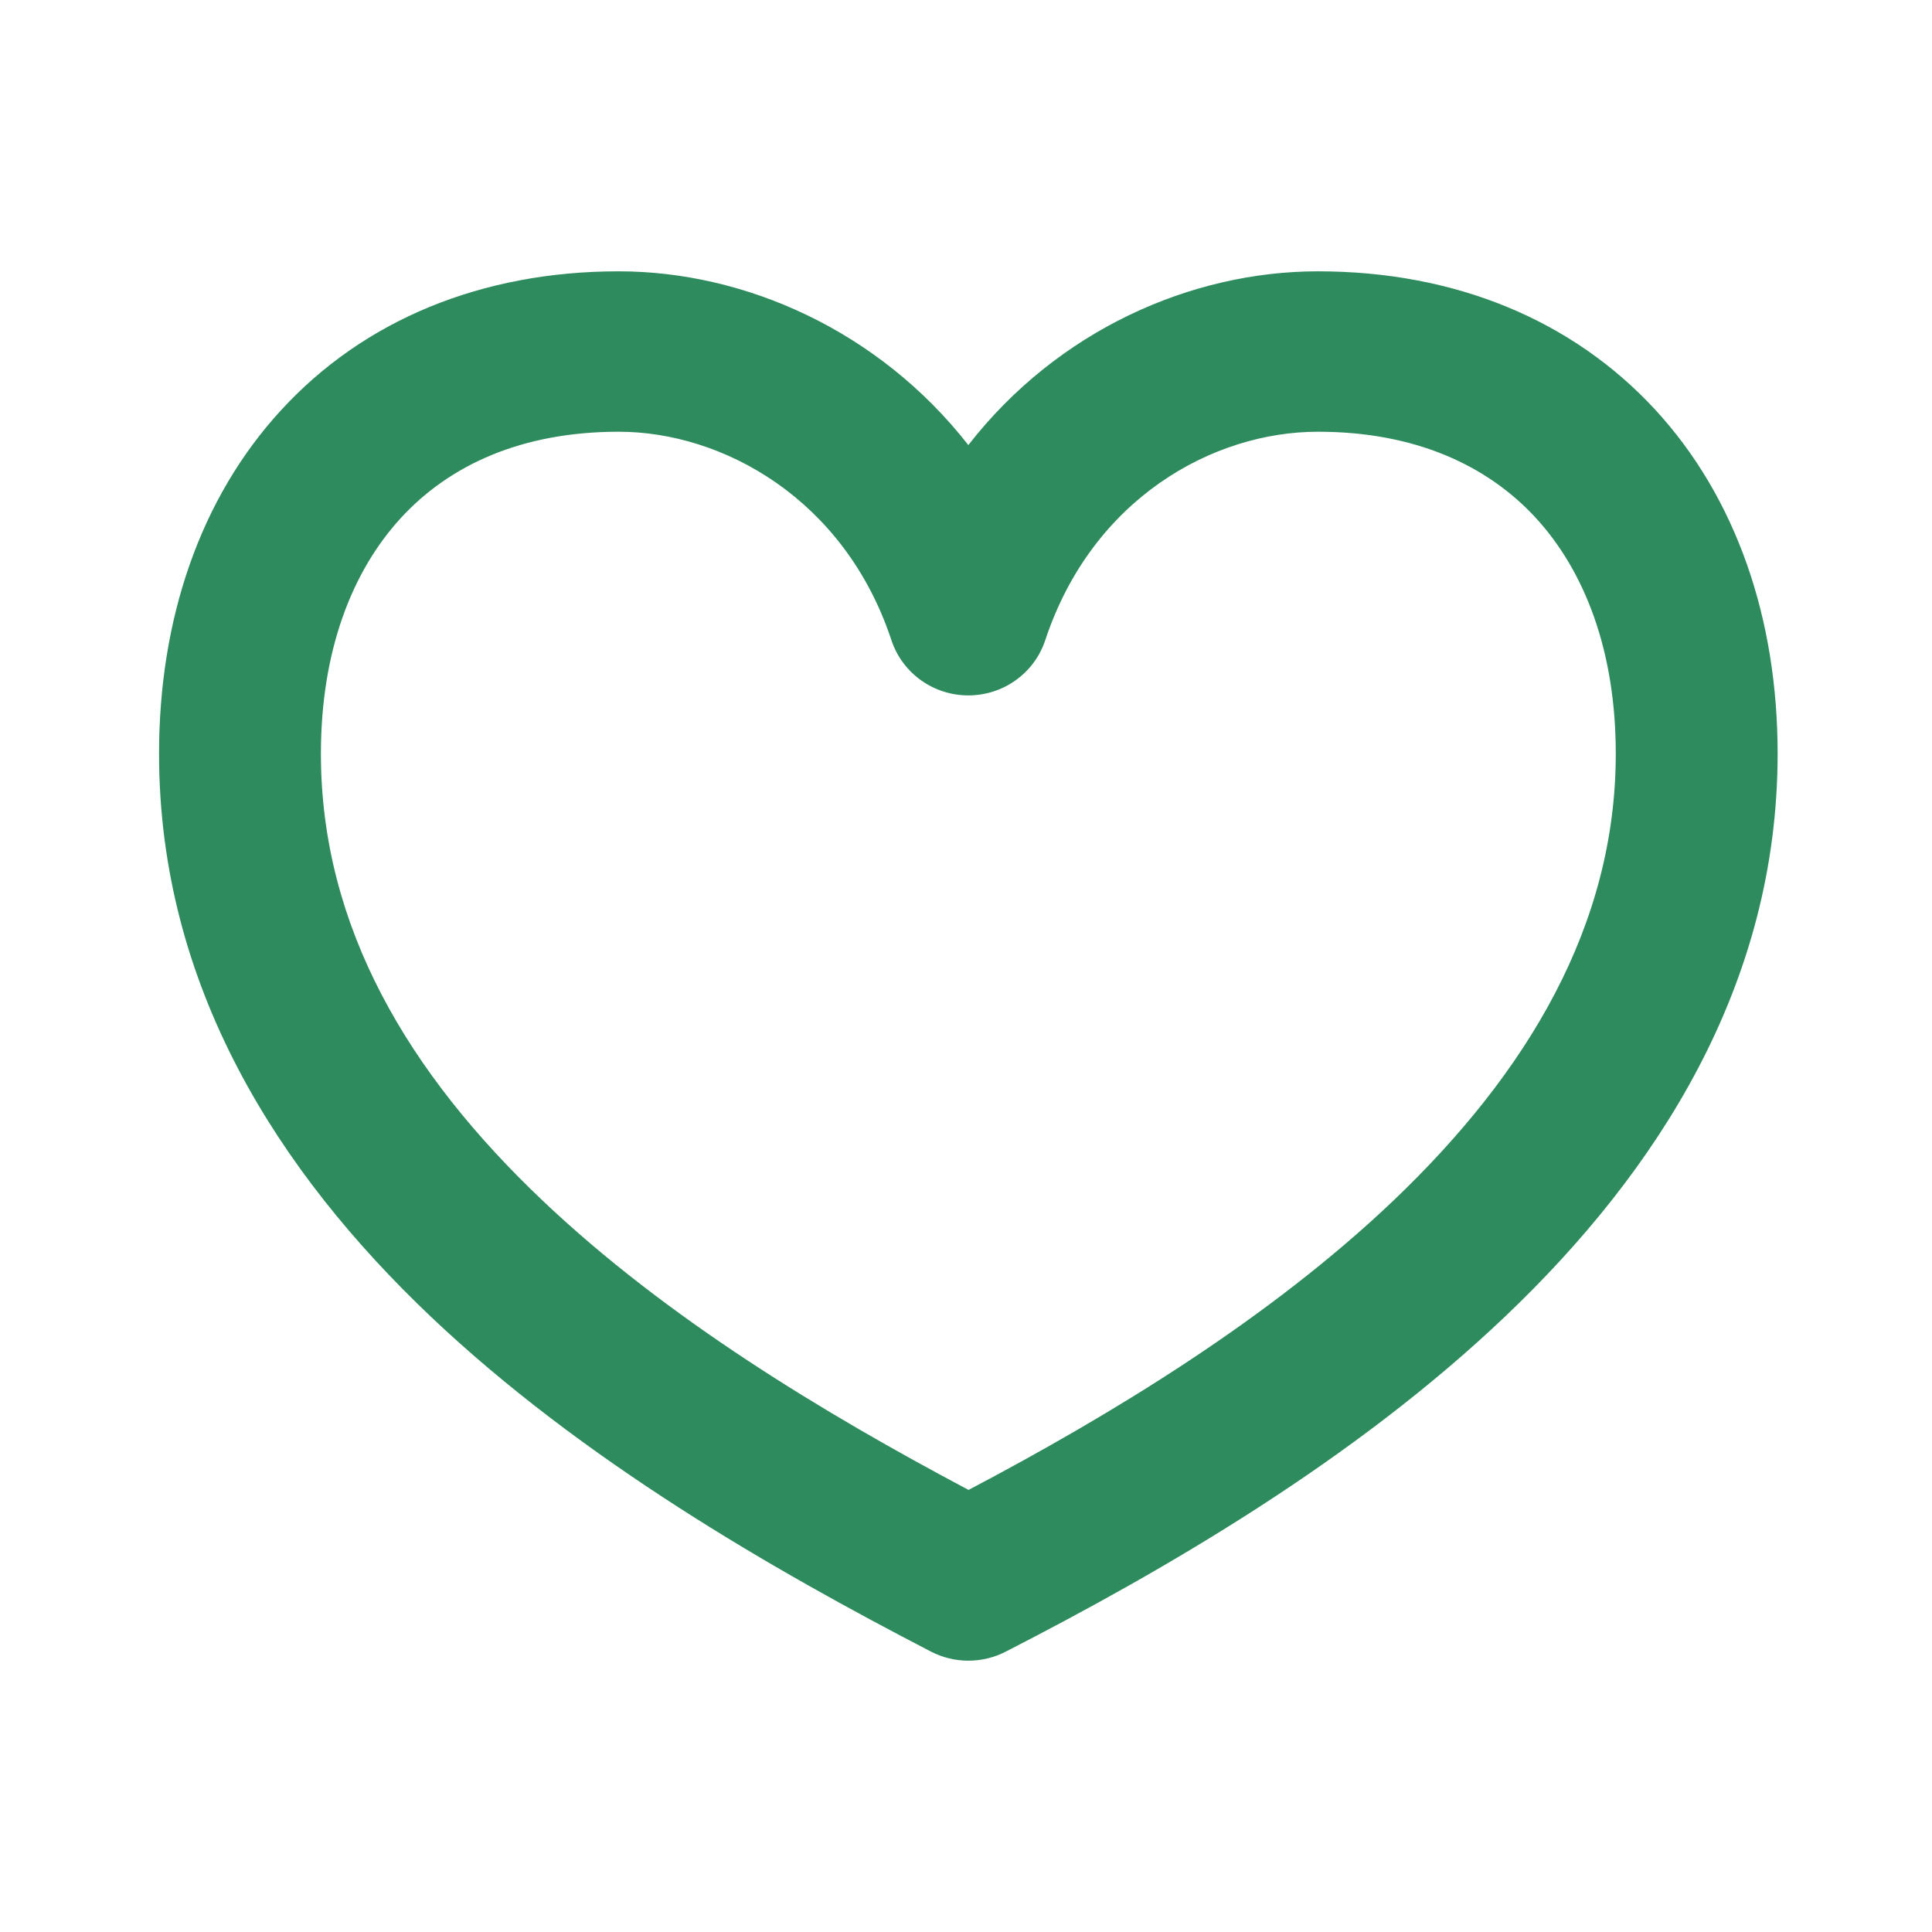 <svg width="413" height="413" viewBox="0 0 413 413" fill="none" xmlns="http://www.w3.org/2000/svg">
<path fill-rule="evenodd" clip-rule="evenodd" d="M60.135 87.629C77.711 68.508 102.808 58 132.264 58C159.114 58 187.785 70.565 207 95.145C226.099 70.587 254.656 58 281.736 58C311.123 58 336.173 68.463 353.796 87.538C371.235 106.454 380 132.359 380 161.098C380 210.58 354.327 250.398 321.826 281.352C289.417 312.238 248.705 335.791 214.958 353.085C212.486 354.351 209.743 355.008 206.96 355C204.177 354.992 201.437 354.319 198.973 353.039C165.226 335.563 124.514 312.193 92.105 281.467C59.604 250.603 34 210.922 34 161.121C34 132.451 42.719 106.545 60.135 87.629ZM85.716 110.703C75.22 122.125 68.6 139.19 68.6 161.121C68.6 198.221 87.422 229.563 116.048 256.703C142.483 281.786 176.021 302.05 207.046 318.498C237.84 302.278 271.402 281.855 297.86 256.657C326.531 229.312 345.4 197.832 345.4 161.121C345.4 139.121 338.757 122.056 328.238 110.634C317.905 99.463 302.496 92.29 281.736 92.29C259.223 92.29 233.457 106.636 223.447 136.837C222.314 140.273 220.114 143.267 217.16 145.39C214.206 147.512 210.65 148.655 207 148.655C203.35 148.655 199.794 147.512 196.84 145.39C193.886 143.267 191.686 140.273 190.553 136.837C180.566 106.682 154.523 92.29 132.264 92.29C111.435 92.29 96.049 99.463 85.716 110.703Z" fill="#2D8B5D"/>
</svg>
